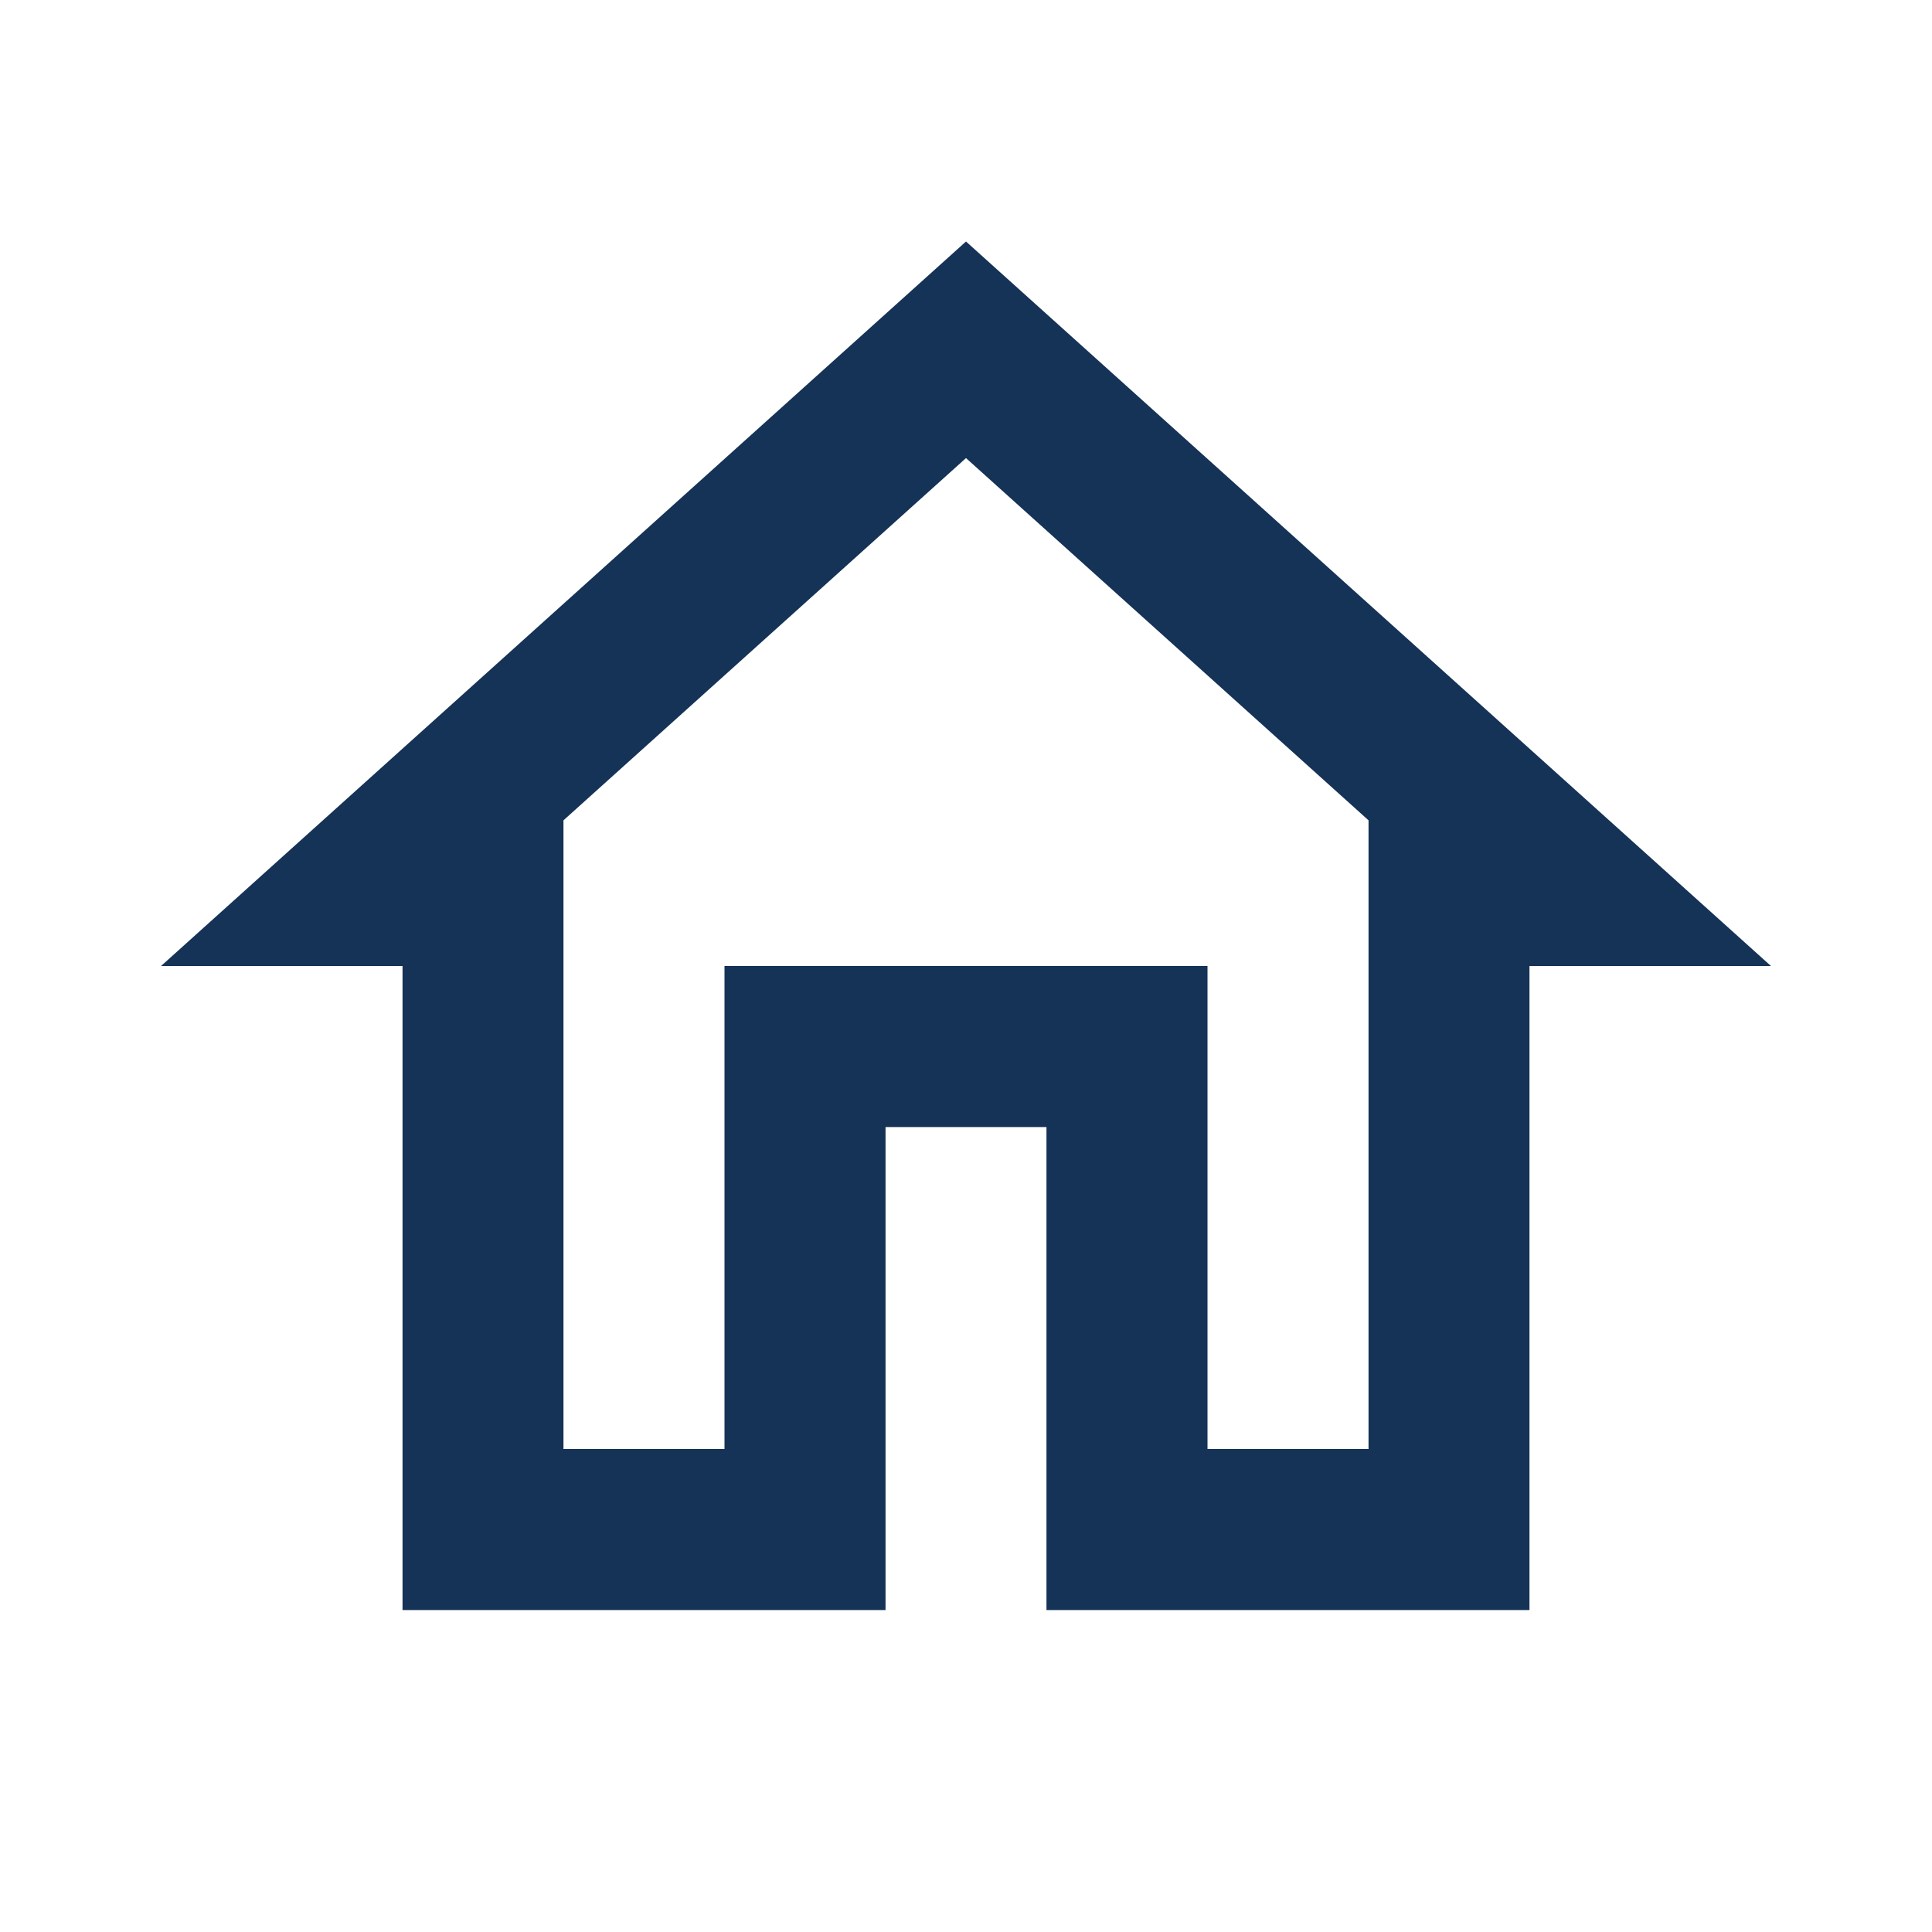 <?xml version="1.0" encoding="UTF-8"?>
<svg xmlns="http://www.w3.org/2000/svg" width="20" height="20" viewBox="0 0 20 20" fill="none">
  <g clip-path="url(#clip0_1926_76)">
    <path d="M10 4.742L14.167 8.492V15H12.5V10H7.5V15H5.833V8.492L10 4.742V4.742ZM10 2.5L1.667 10H4.167V16.667H9.167V11.667H10.833V16.667H15.833V10H18.333L10 2.5Z" fill="#153257"></path>
  </g>
  <defs>
    <clipPath id="clip0_1926_76">
      <rect width="20" height="20" fill="white"></rect>
    </clipPath>
  </defs>
</svg>
